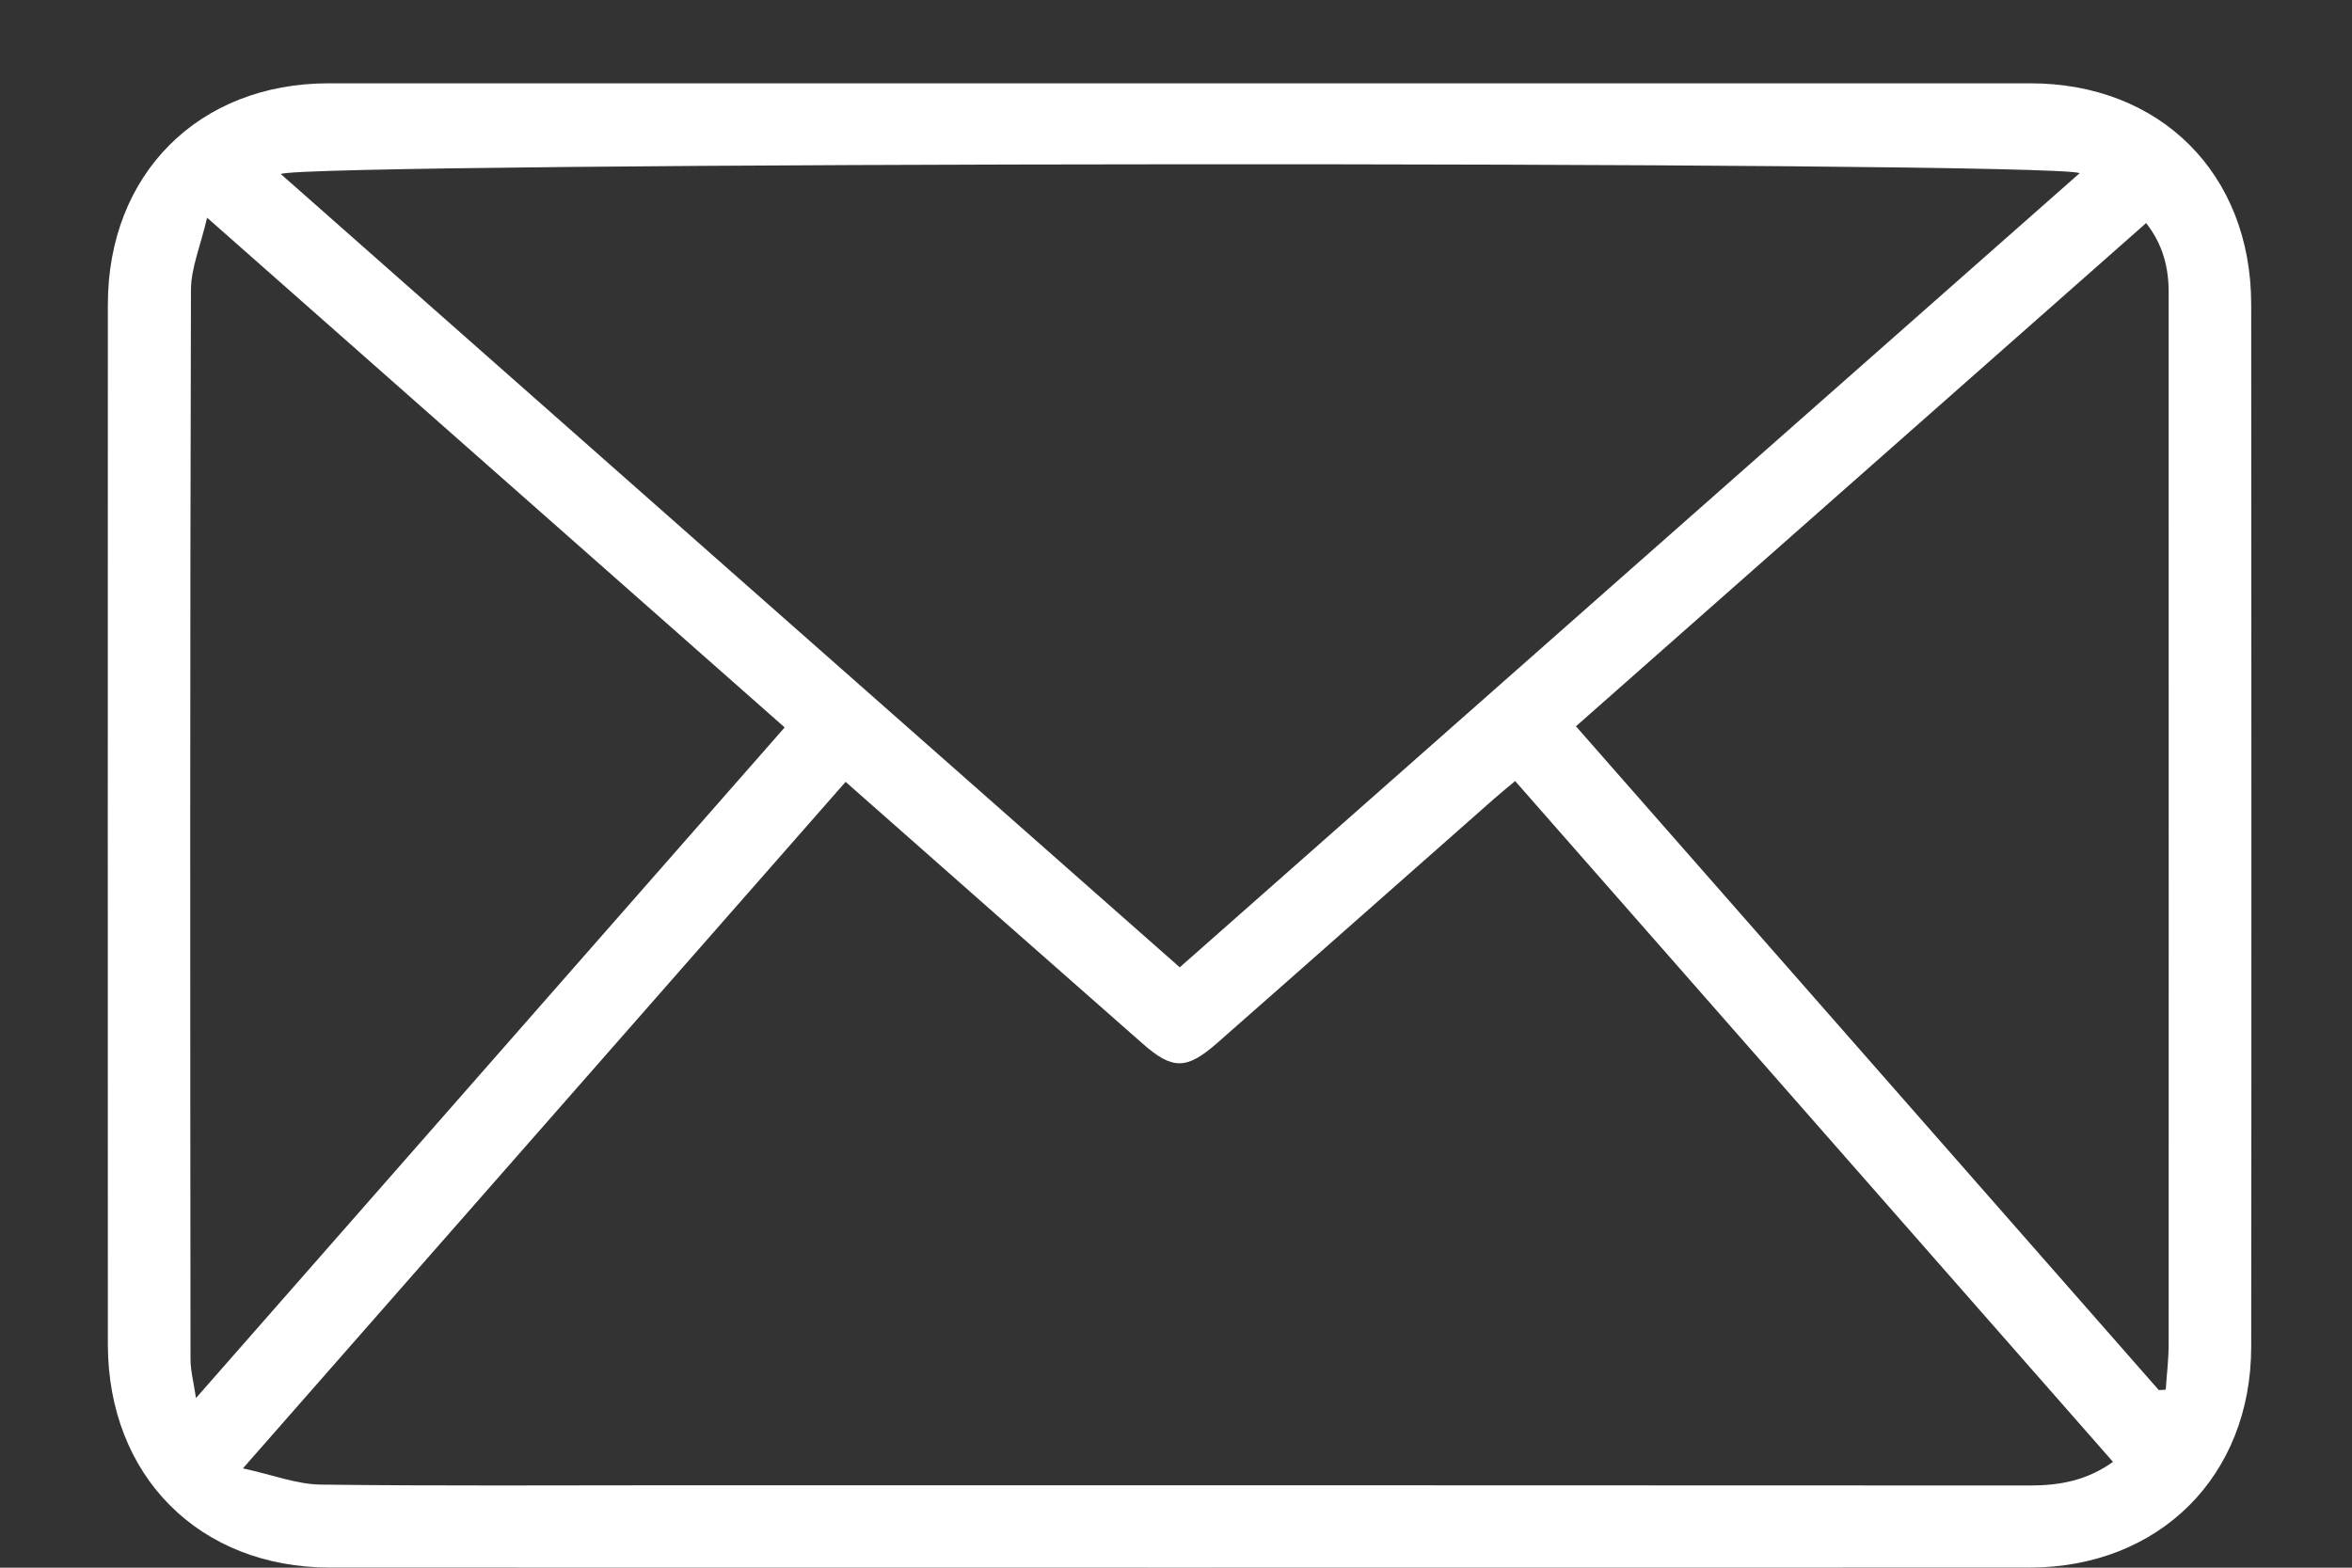 <svg width="21" height="14" viewBox="0 0 21 14" fill="none" xmlns="http://www.w3.org/2000/svg">
<rect x="0" y="0" width="21" height="14" fill="#333333" stroke="none"/>
<g id="Group 40688">
<path id="Vector" d="M10.53 0.744C13.062 0.744 15.595 0.744 18.127 0.744C19.289 0.744 20.099 1.552 20.1 2.717C20.102 5.82 20.103 8.923 20.1 12.026C20.1 13.182 19.279 13.999 18.119 13.999C13.062 14 8.004 14 2.948 13.999C1.778 13.999 0.965 13.181 0.963 12.007C0.962 8.911 0.962 5.816 0.963 2.72C0.963 1.554 1.774 0.744 2.934 0.744C5.466 0.744 7.999 0.744 10.531 0.744H10.53ZM7.552 6.98C5.773 9.007 3.997 11.03 2.169 13.113C2.435 13.171 2.649 13.255 2.863 13.258C3.918 13.271 4.972 13.264 6.026 13.264C10.059 13.264 14.091 13.264 18.124 13.266C18.387 13.266 18.631 13.223 18.866 13.055C17.087 11.028 15.312 9.007 13.528 6.975C13.456 7.034 13.396 7.085 13.336 7.137C12.512 7.863 11.691 8.591 10.866 9.316C10.593 9.555 10.468 9.554 10.202 9.32C9.323 8.547 8.445 7.772 7.551 6.983L7.552 6.98ZM10.533 8.639C13.223 6.264 15.889 3.91 18.569 1.546C18.27 1.434 2.728 1.445 2.507 1.554C5.181 3.915 7.848 6.271 10.534 8.639H10.533ZM7.007 6.497C5.294 4.985 3.599 3.489 1.849 1.944C1.79 2.198 1.706 2.392 1.705 2.586C1.696 5.77 1.698 8.953 1.701 12.137C1.701 12.239 1.728 12.34 1.75 12.485C3.521 10.467 5.257 8.489 7.007 6.495V6.497ZM19.275 12.414C19.296 12.414 19.316 12.412 19.337 12.41C19.346 12.274 19.363 12.139 19.363 12.002C19.364 9.463 19.363 6.925 19.363 4.386C19.363 3.793 19.363 3.201 19.363 2.608C19.363 2.387 19.311 2.183 19.162 1.992C17.46 3.494 15.772 4.984 14.071 6.486C15.812 8.47 17.544 10.443 19.275 12.414Z" fill="white"/>
</g>
</svg>
